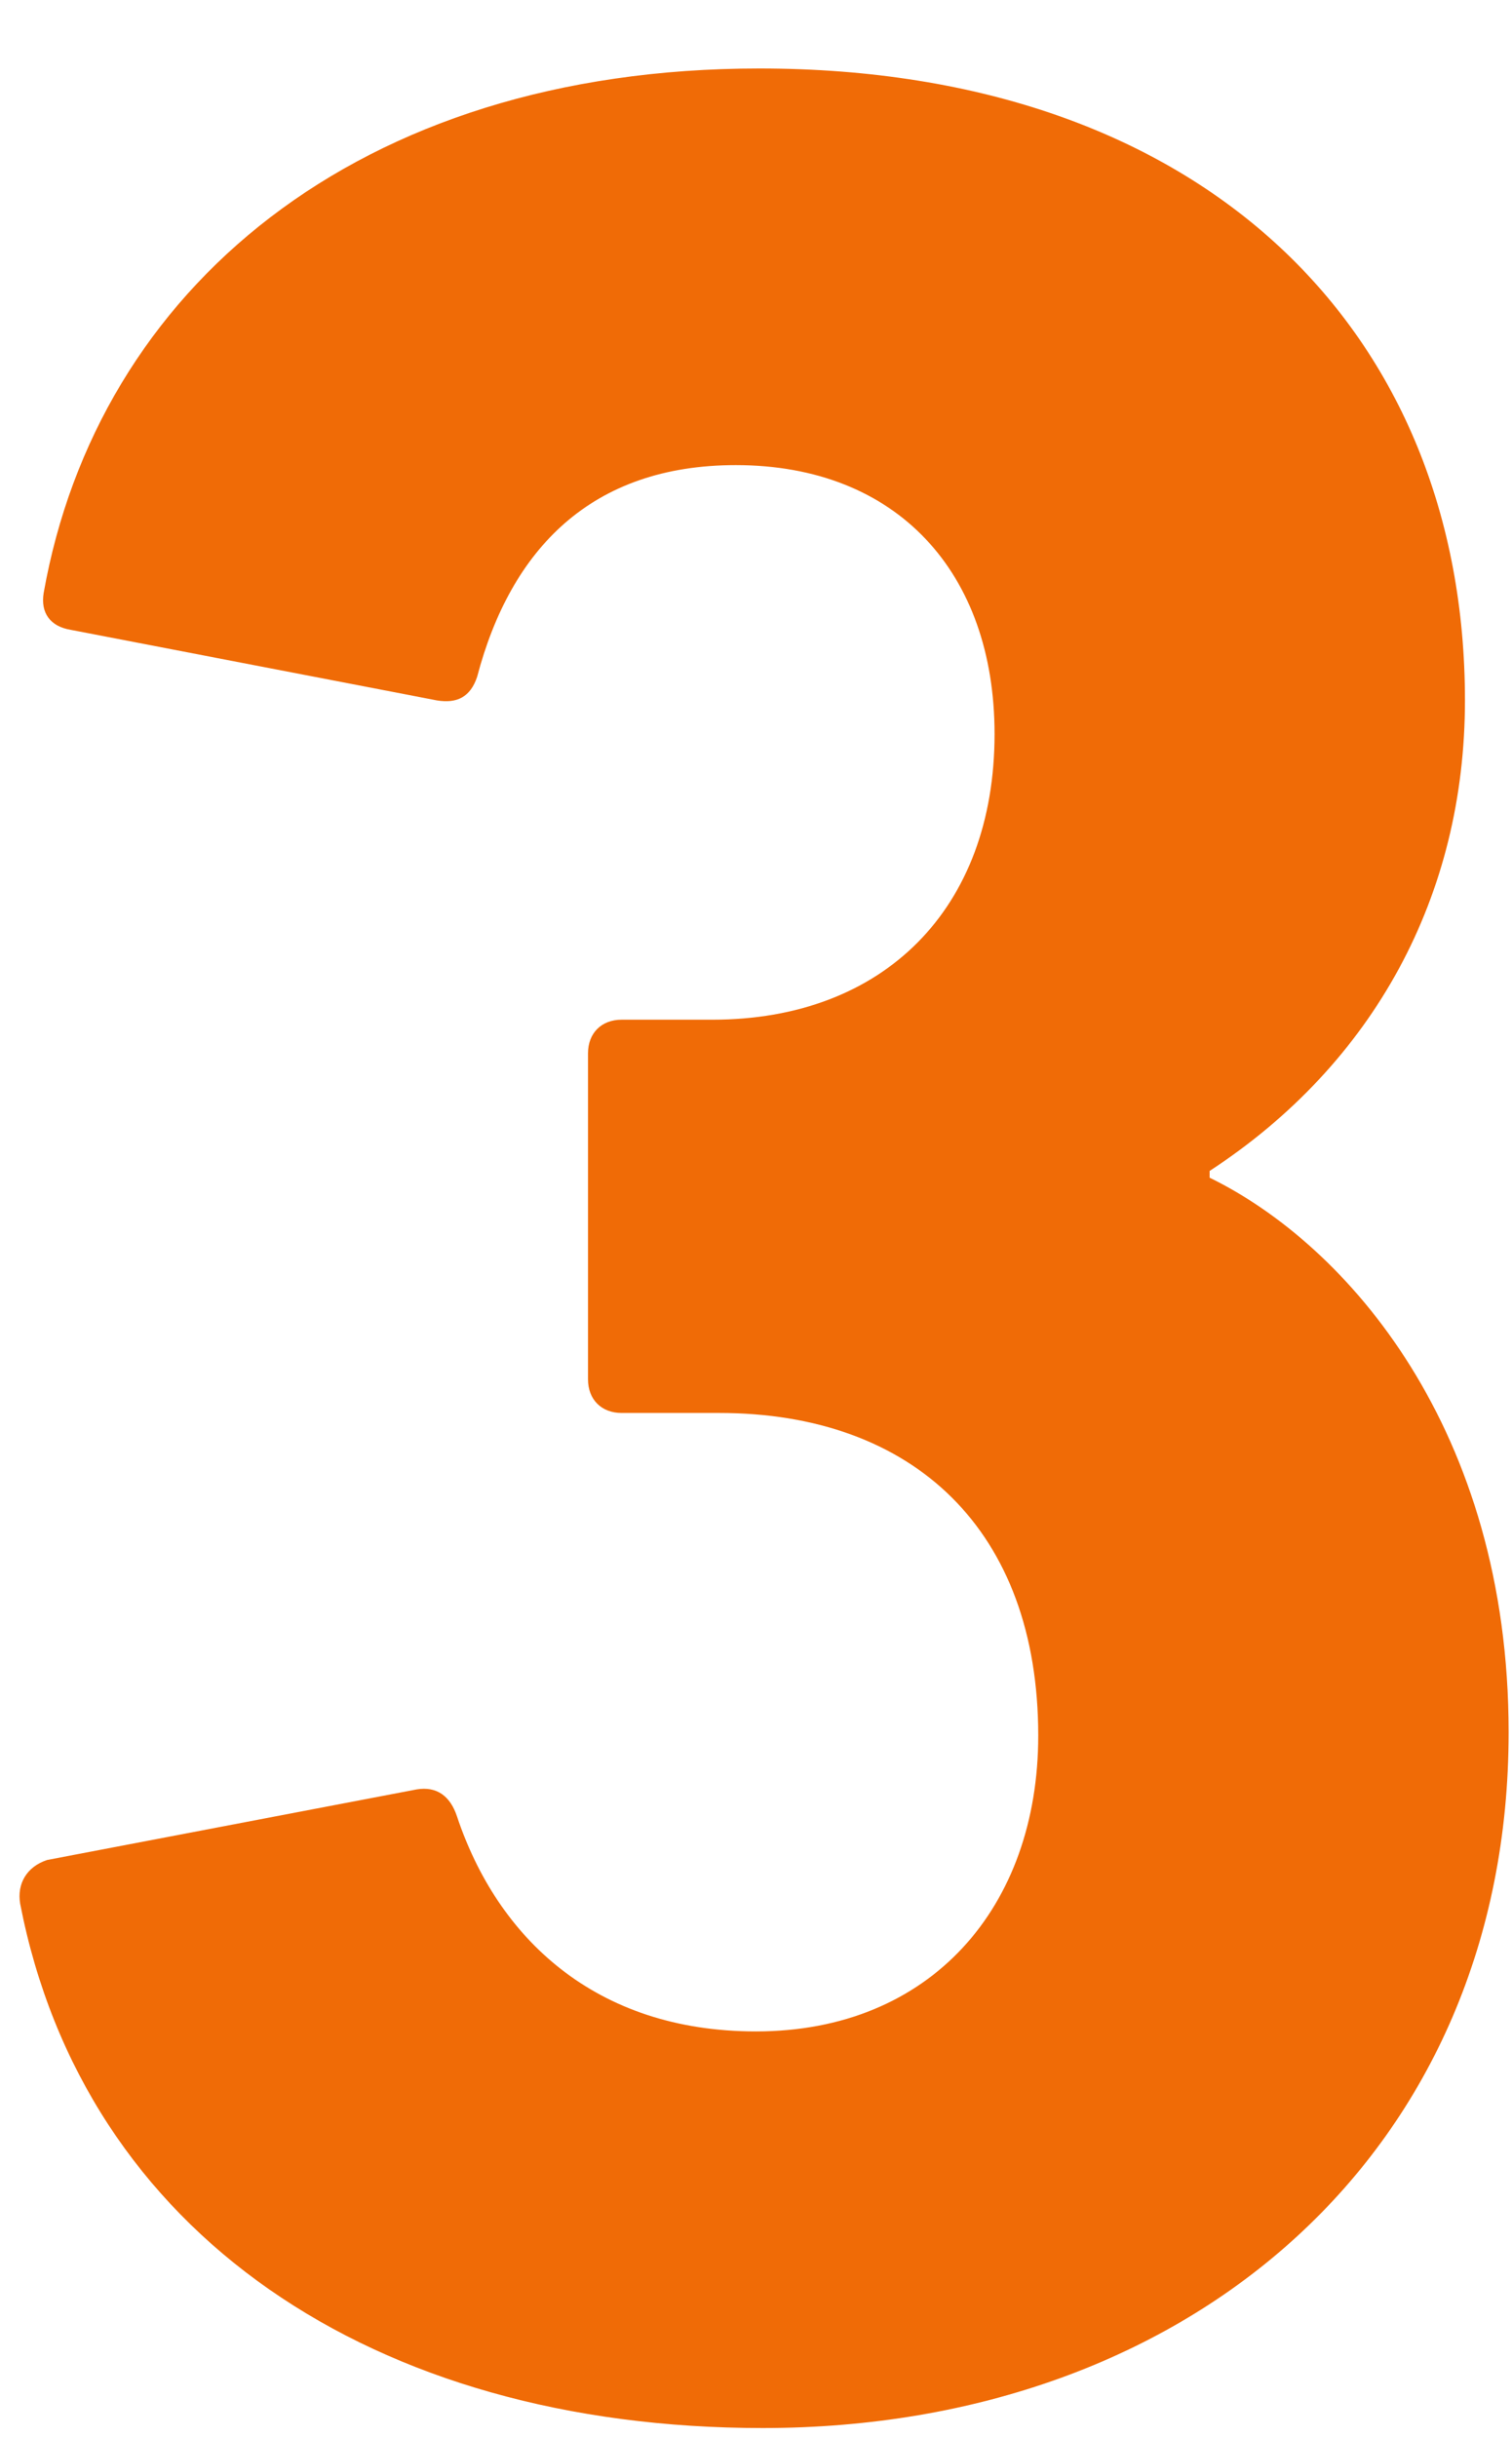 <svg width="18" height="29" viewBox="0 0 18 29" fill="none" xmlns="http://www.w3.org/2000/svg">
<path d="M0.24 22.655C0.2 22.415 0.32 22.215 0.56 22.135L4.96 21.295C5.2 21.255 5.36 21.375 5.44 21.615C5.92 23.055 7.08 24.175 9 24.175C11.08 24.175 12.36 22.695 12.36 20.655C12.36 18.215 10.88 16.815 8.56 16.815H7.4C7.16 16.815 7 16.655 7 16.415V12.535C7 12.295 7.16 12.135 7.4 12.135H8.48C10.52 12.135 11.84 10.815 11.84 8.735C11.84 6.815 10.68 5.535 8.76 5.535C7.04 5.535 6.08 6.535 5.68 8.055C5.6 8.295 5.44 8.375 5.2 8.335L0.84 7.495C0.6 7.455 0.48 7.295 0.52 7.055C1.16 3.455 4.24 0.815 9.04 0.815C14.36 0.815 17.44 3.975 17.44 8.335C17.44 10.655 16.36 12.655 14.4 13.935V14.015C16.04 14.815 17.96 17.015 17.96 20.615C17.96 25.575 14.2 28.895 9.08 28.895C4.44 28.895 1 26.575 0.24 22.655Z" fill="#F06B06"/>
</svg>
